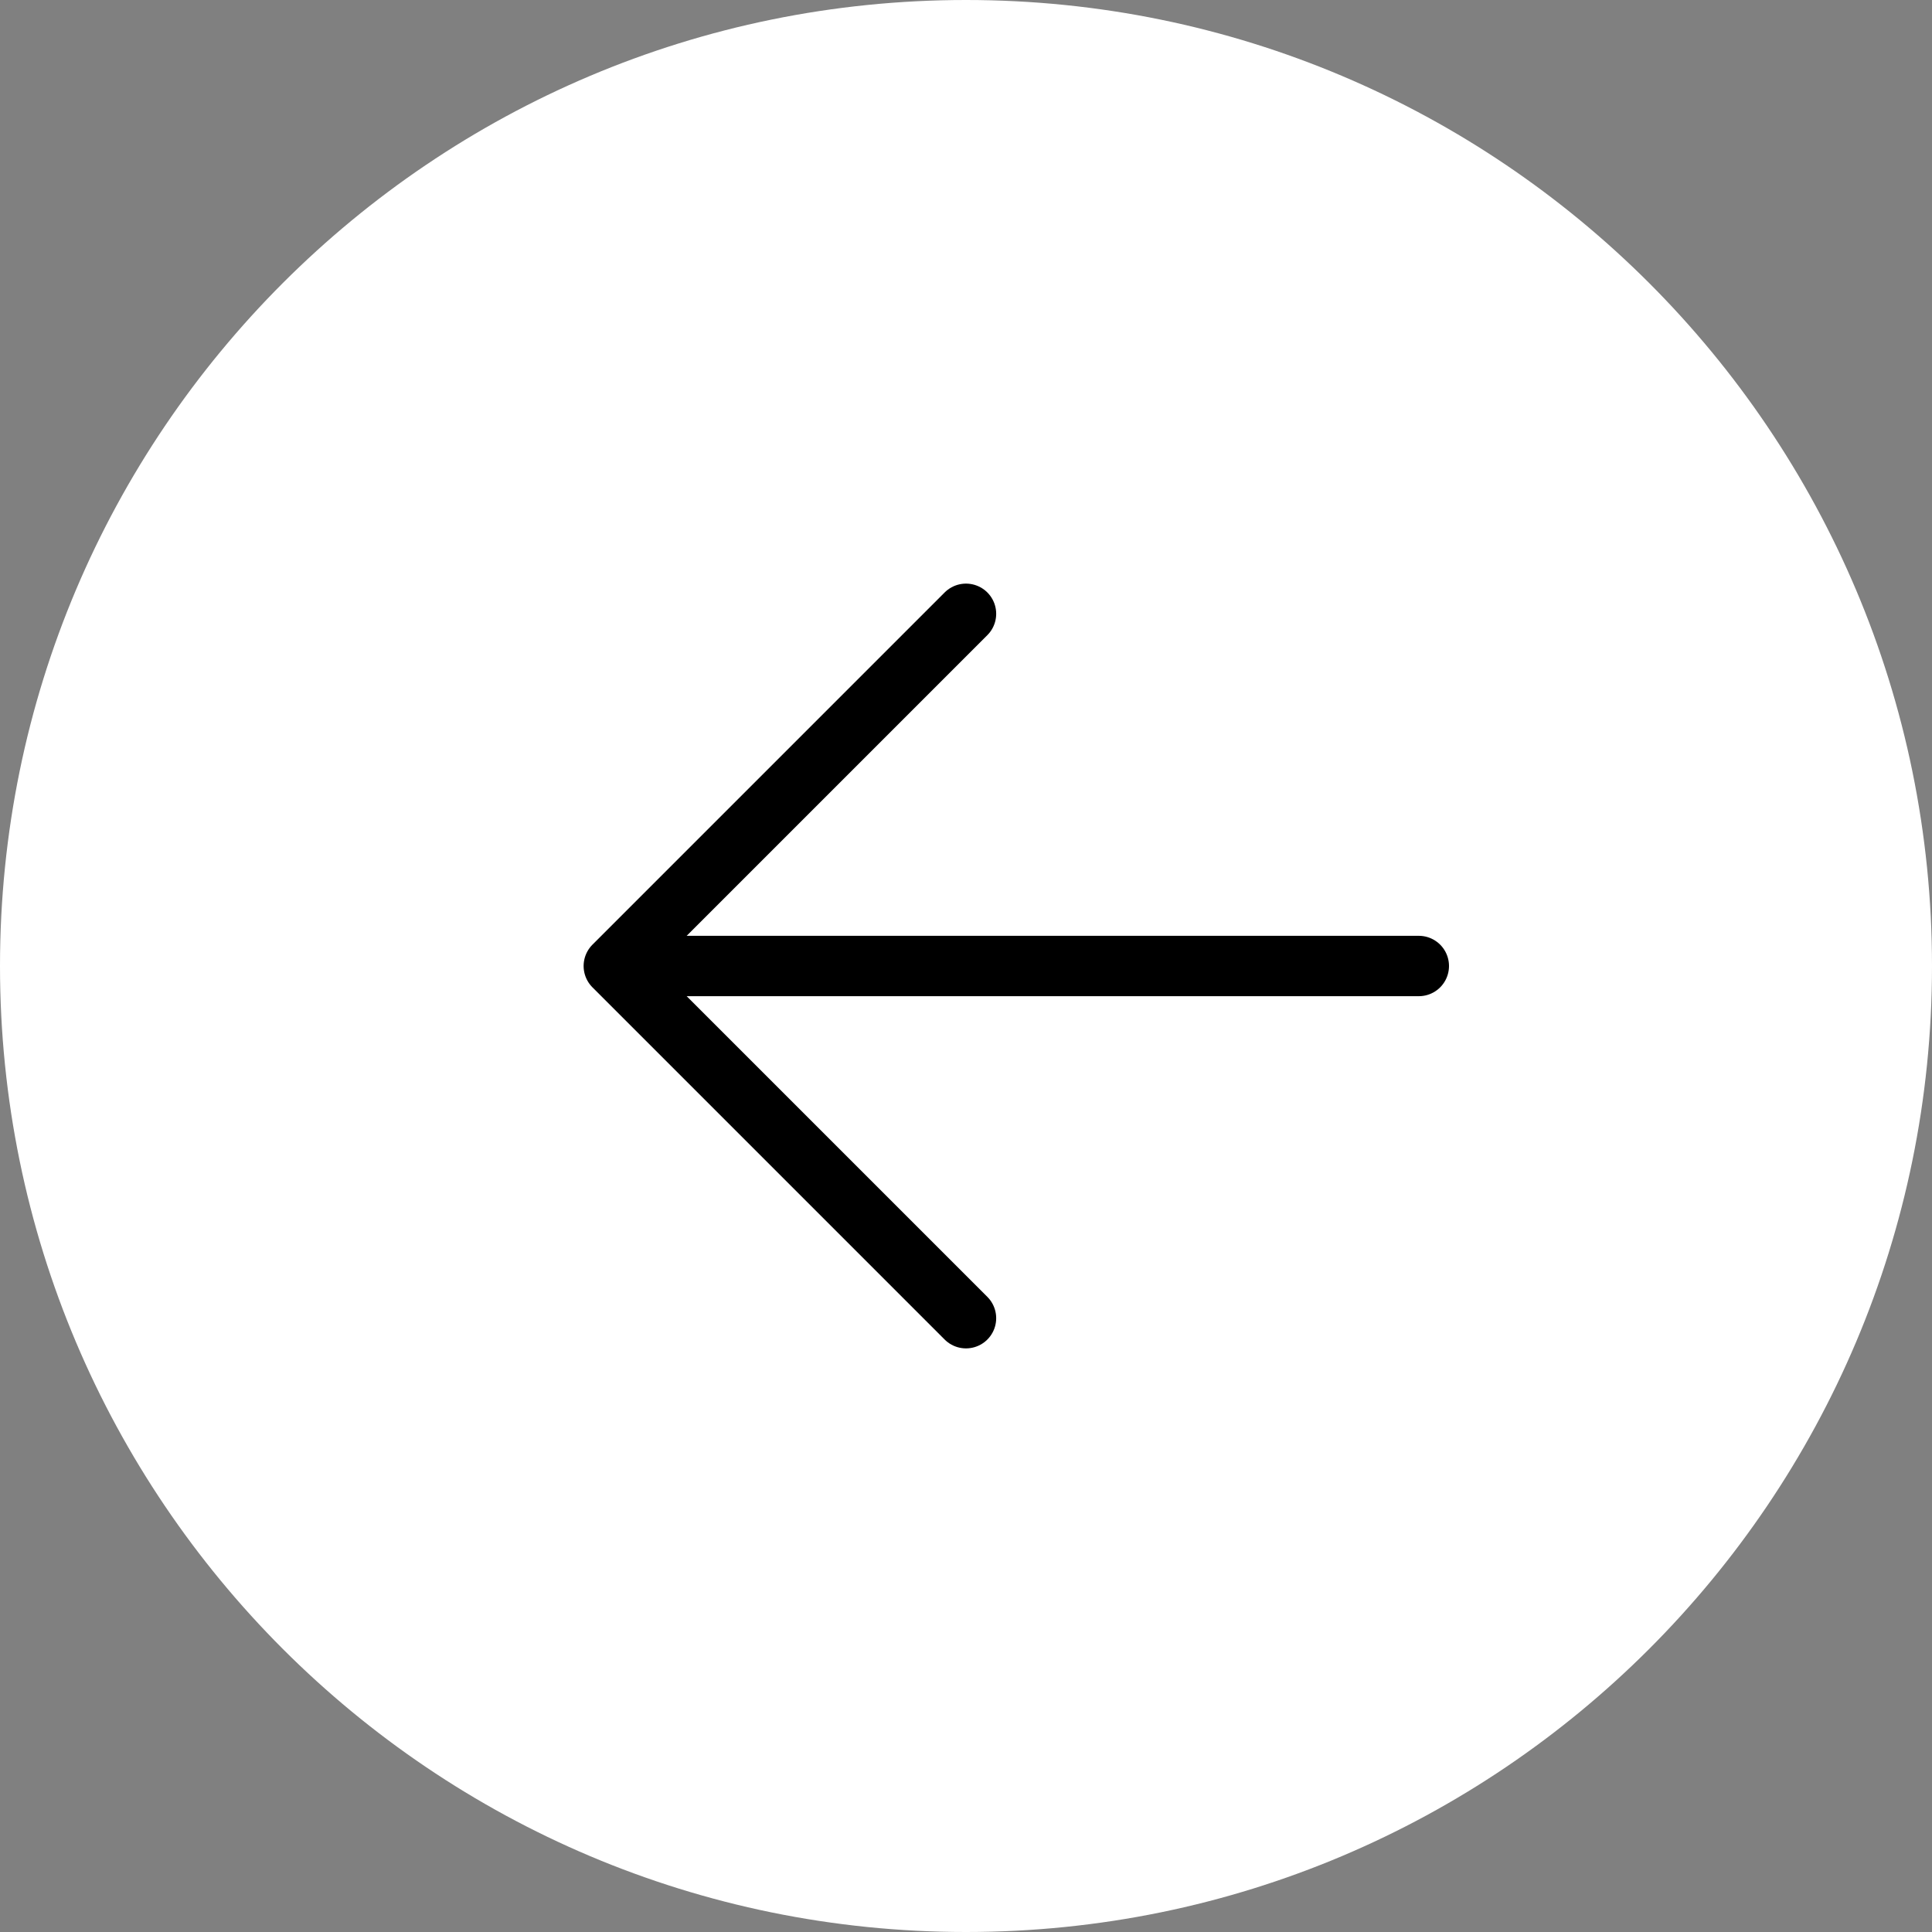 <svg width="64" height="64" viewBox="0 0 64 64" fill="none" xmlns="http://www.w3.org/2000/svg">
<rect x="0" y="0" width="64" height="64" fill="#808080" stroke="none"/>
<path d="M0 32C0 14.327 14.327 0 32 0C49.673 0 64 14.327 64 32C64 49.673 49.673 64 32 64C14.327 64 0 49.673 0 32Z" fill="white"/>
<path d="M47 32L21 32" stroke="black" stroke-width="2" stroke-linecap="round" stroke-linejoin="round"/>
<path d="M32 43.667L20.333 32L32 20.333" stroke="black" stroke-width="2" stroke-linecap="round" stroke-linejoin="round"/>
</svg>
 
